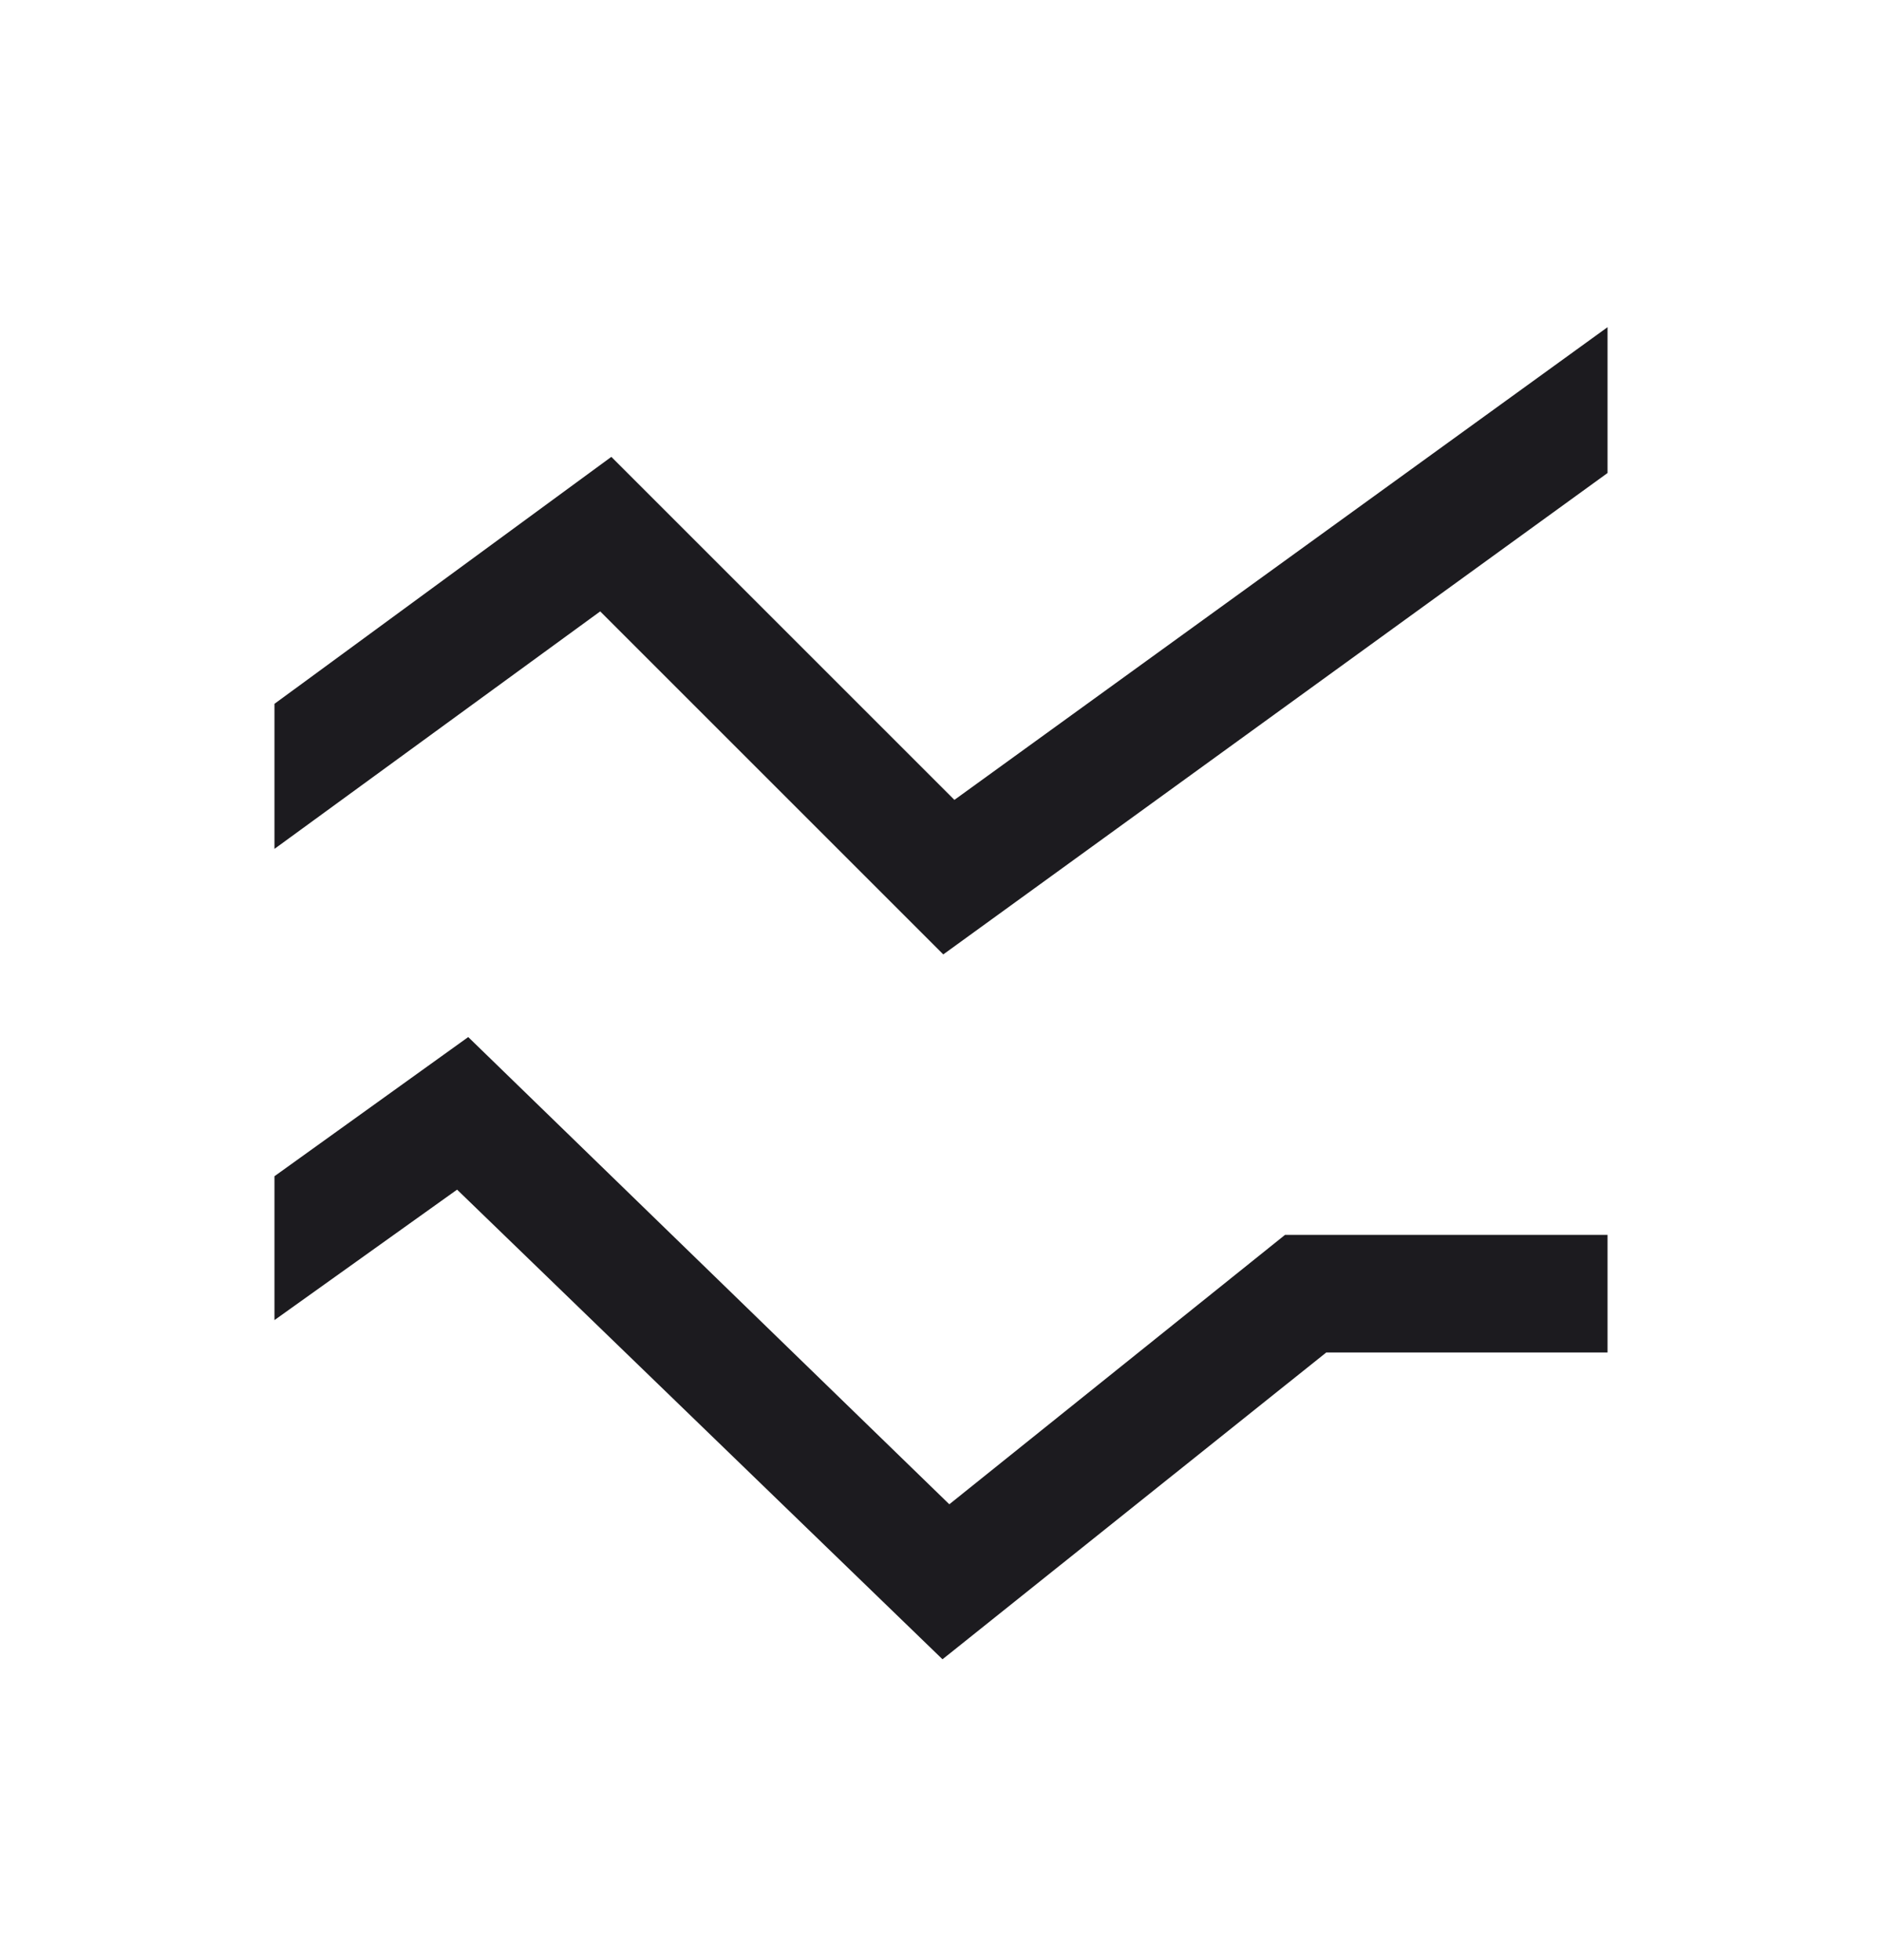<svg width="24" height="25" viewBox="0 0 24 25" fill="none" xmlns="http://www.w3.org/2000/svg">
<mask id="mask0_1432_237" style="mask-type:alpha" maskUnits="userSpaceOnUse" x="0" y="0" width="24" height="25">
<rect y="0.5" width="24" height="24" fill="#D9D9D9"/>
</mask>
<g mask="url(#mask0_1432_237)">
<path d="M12.019 21.163L5.829 15.173L3.5 16.837V15.002L5.971 13.227L12.106 19.186L16.387 15.75H20.5V17.25H16.913L12.019 21.163ZM12.029 12.173L7.654 7.798L3.5 10.827V8.977L7.796 5.827L12.171 10.202L20.5 4.173V6.033L12.029 12.173Z" fill="#1C1B1F"/>
</g>
</svg>
